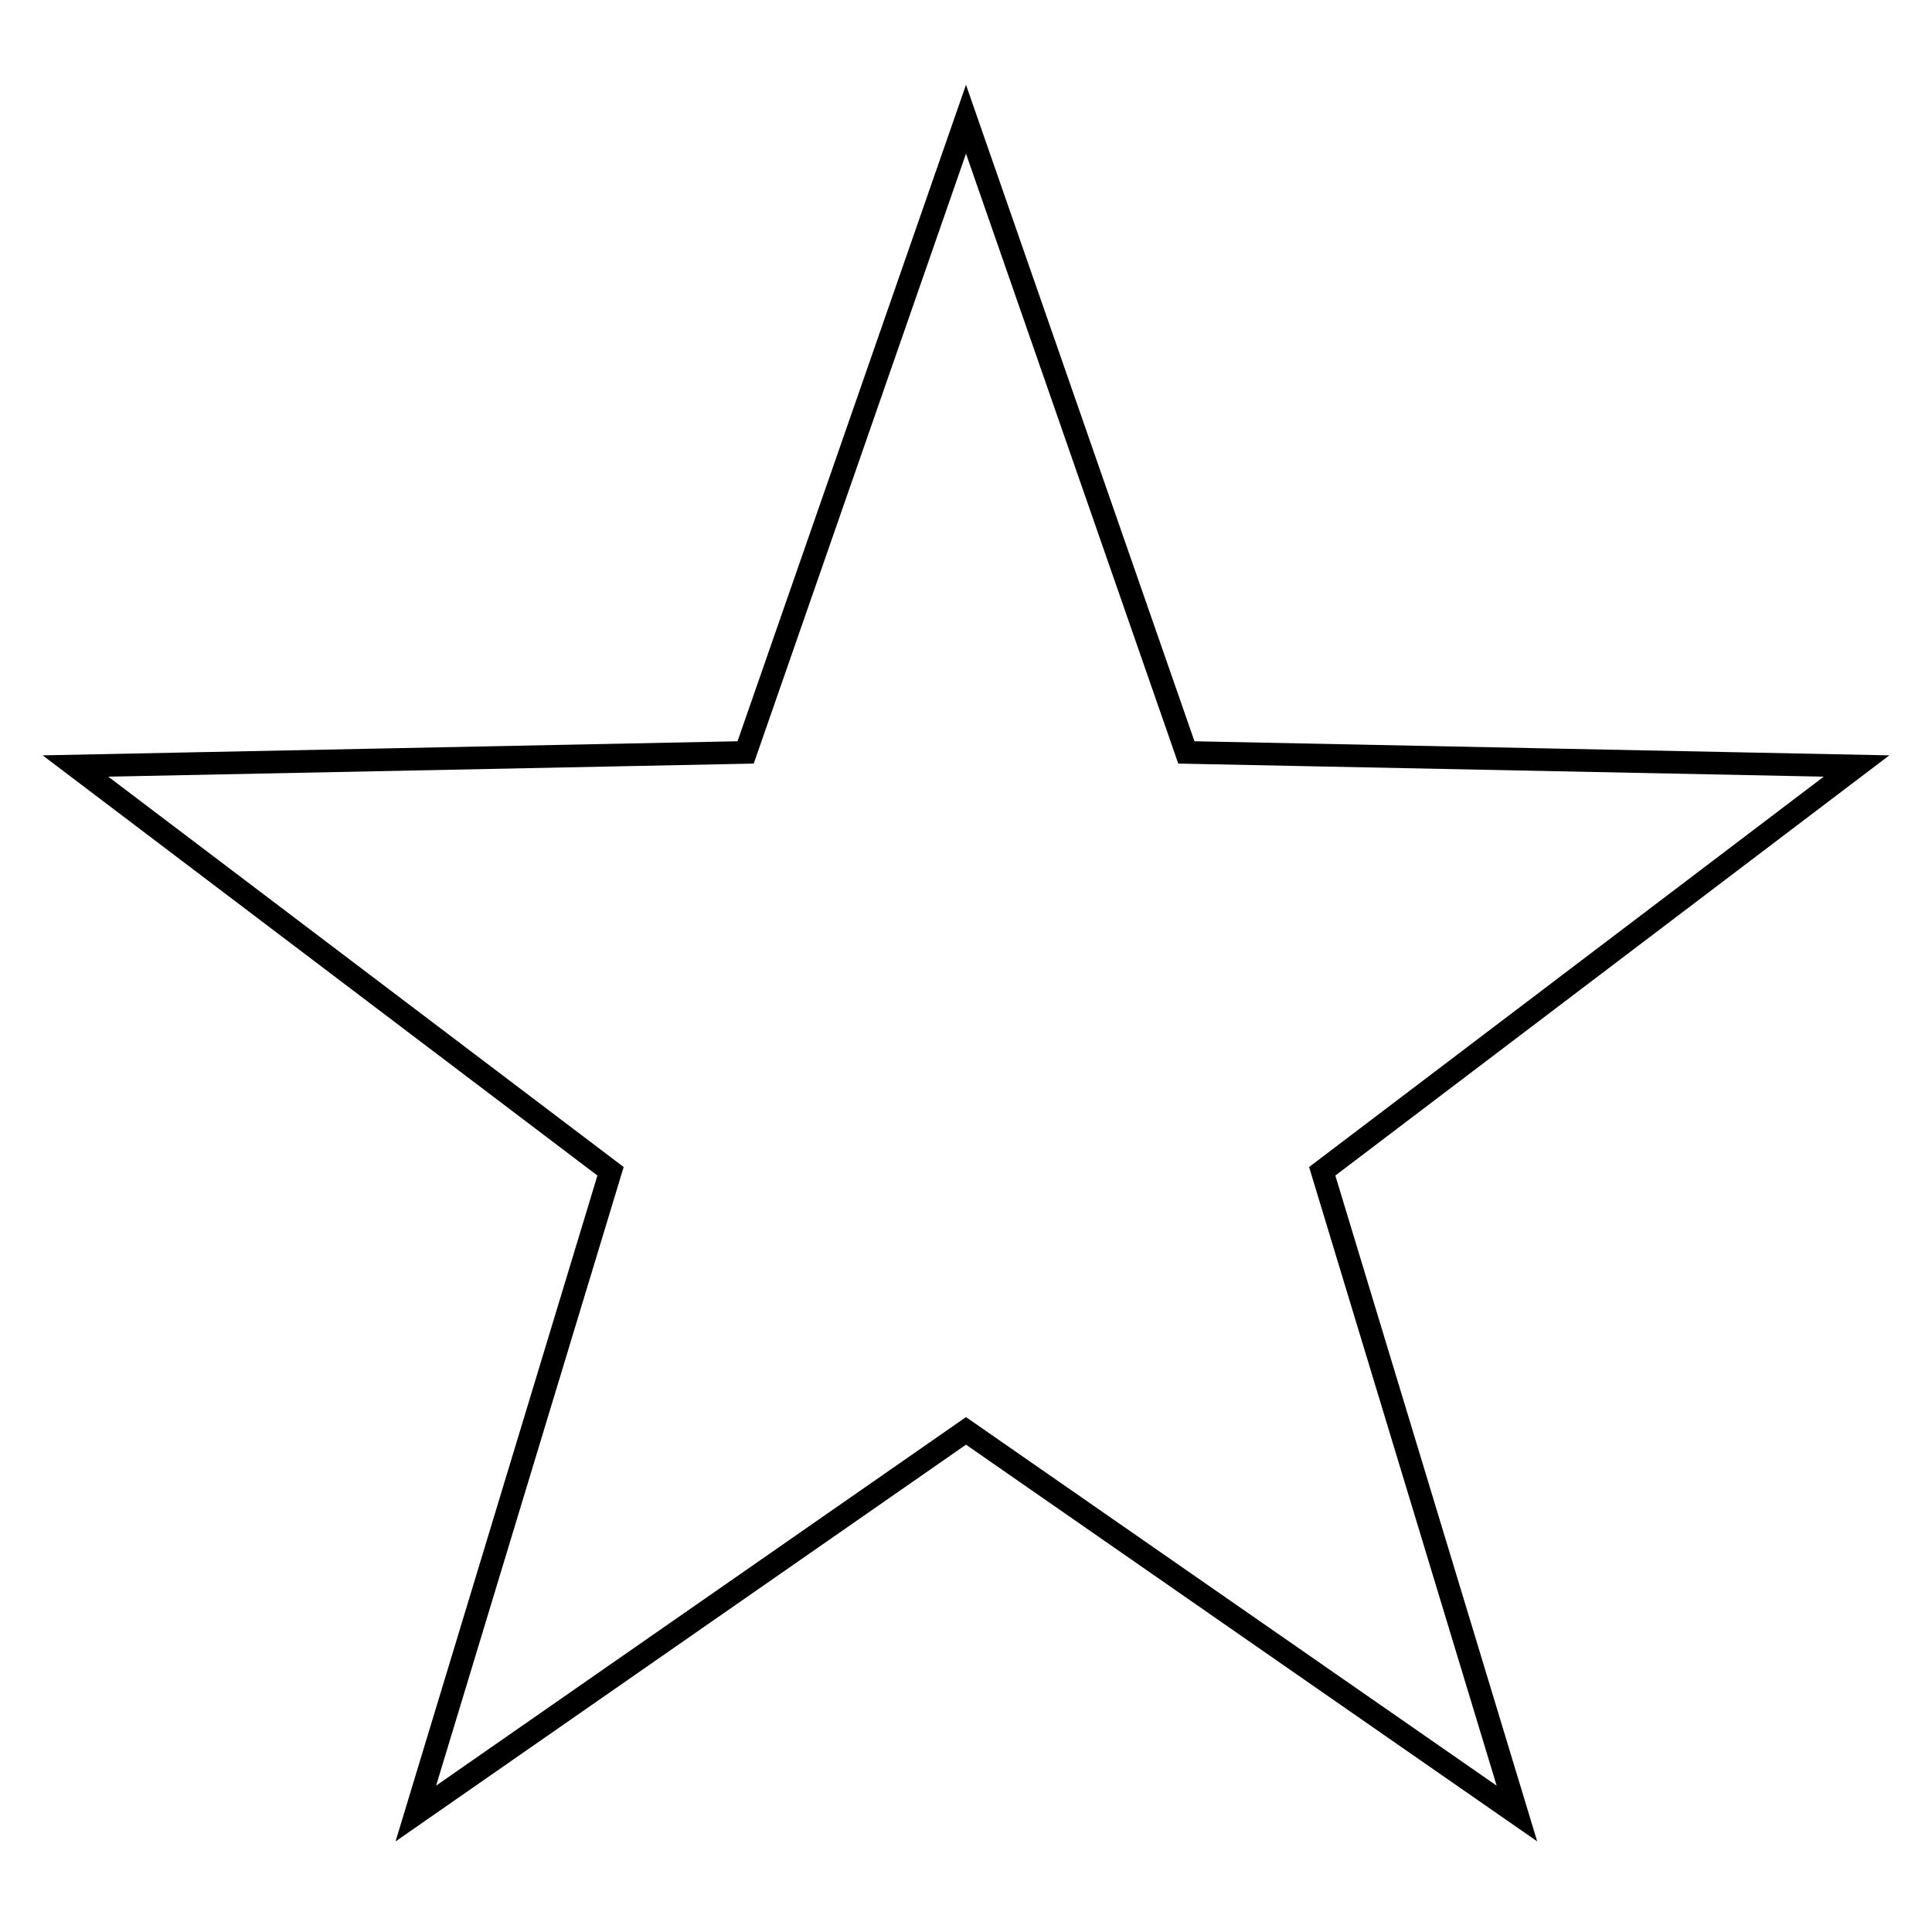 <?xml version="1.0" encoding="utf-8"?>
<!-- Svg Vector Icons : http://www.onlinewebfonts.com/icon -->
<!DOCTYPE svg PUBLIC "-//W3C//DTD SVG 1.1//EN" "http://www.w3.org/Graphics/SVG/1.1/DTD/svg11.dtd">
<svg version="1.1" xmlns="http://www.w3.org/2000/svg" xmlns:xlink="http://www.w3.org/1999/xlink" x="0px" y="0px" viewBox="0 0 256 256" enable-background="new 0 0 256 256" xml:space="preserve">
<g><g><path stroke-width="3" fill-opacity="0" stroke="#000000"  d="M128,15.8l29.2,83.9l88.8,1.8l-70.8,53.7l25.8,85.1l-73-50.7l-72.9,50.7l25.8-85.1L10,101.5l88.8-1.8L128,15.8L128,15.8z"/><path stroke-width="3" fill-opacity="0" stroke="#000000"  d="M130.5,61.9"/></g></g>
</svg>